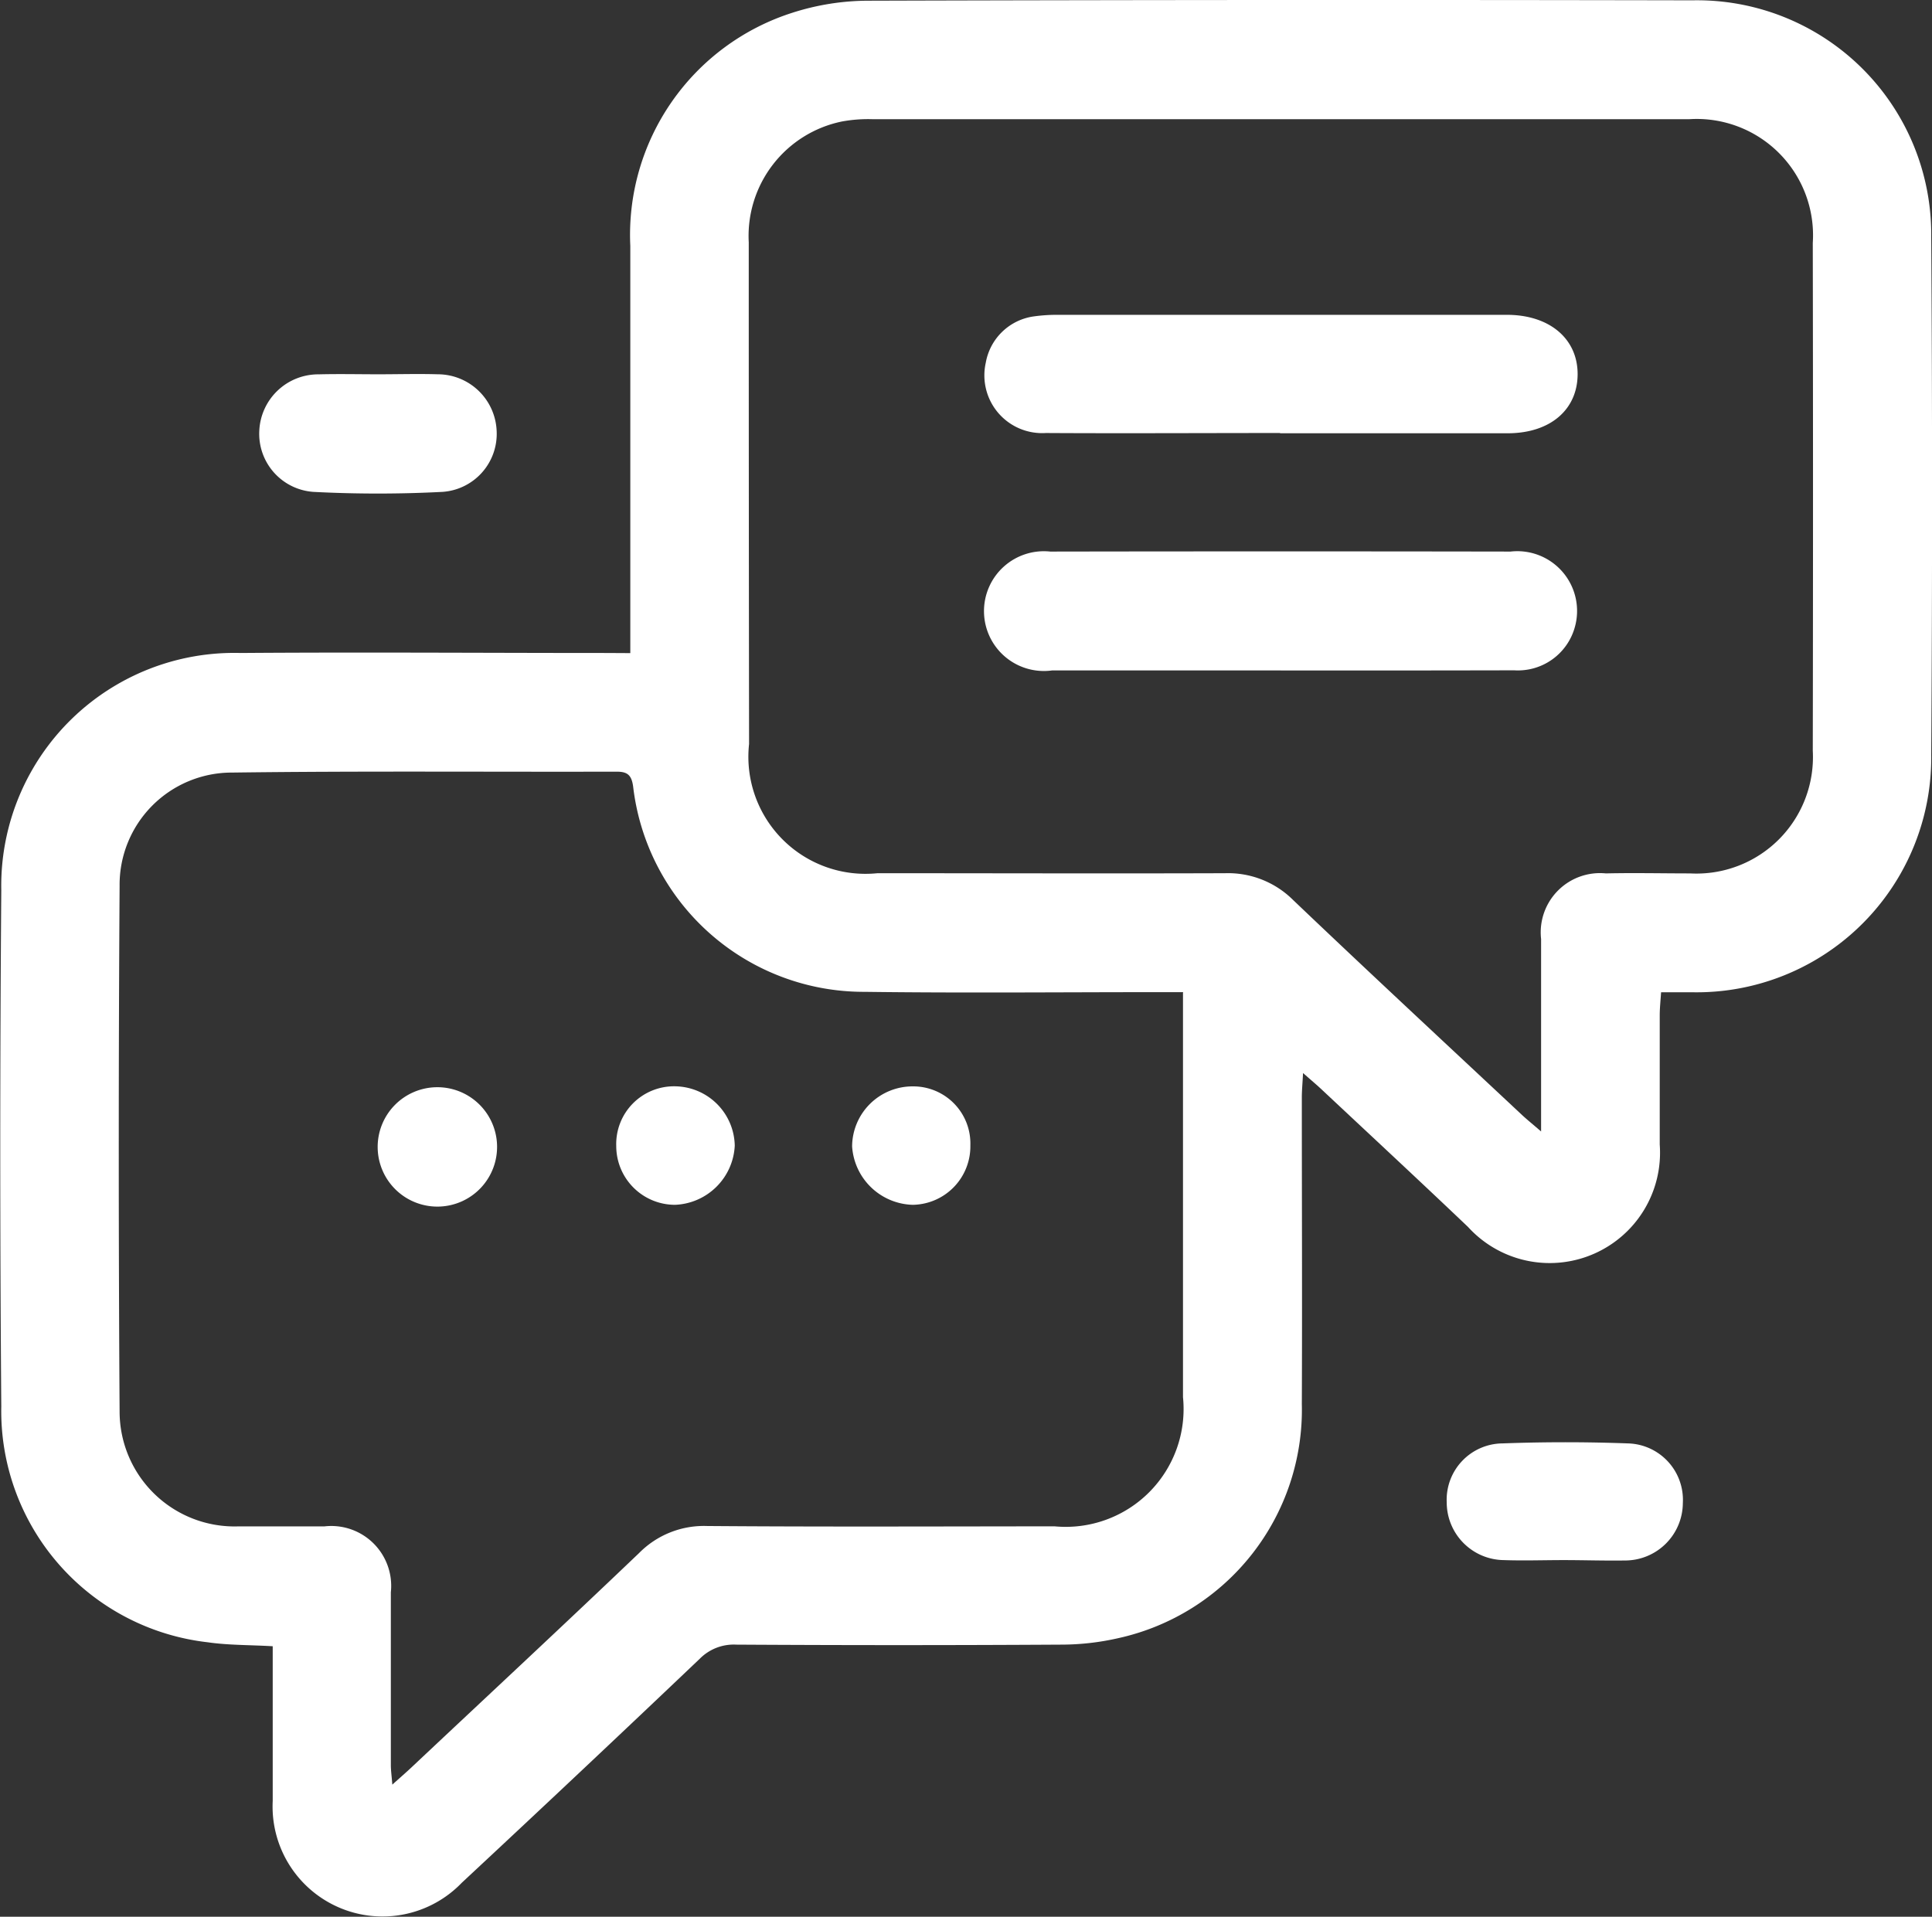 <svg xmlns="http://www.w3.org/2000/svg" width="30.094" height="29.861" viewBox="0 0 30.094 29.861">
  <rect x="0" y="0" width="30.094" height="29.861" fill="#333333" stroke="none"/>
  <g id="icono_flotante_contacto" transform="translate(-0.085 0.011)">
    <path id="Trazado_129" data-name="Trazado 129" d="M647.123,132.144v-.419c0-1.975,0-3.95,0-5.926a3.632,3.632,0,0,1,2.511-3.627,3.883,3.883,0,0,1,1.192-.192q6.42-.019,12.845-.006a3.648,3.648,0,0,1,3.716,3.681q.026,4.037,0,8.073a3.655,3.655,0,0,1-3.7,3.7h-.508c-.009.136-.021.248-.021.36V139.8a1.719,1.719,0,0,1-2.986,1.284c-.758-.722-1.525-1.434-2.288-2.149-.076-.071-.156-.138-.282-.249-.008.161-.019.271-.019.381,0,1.591.007,3.182,0,4.773a3.644,3.644,0,0,1-2.863,3.651,4.006,4.006,0,0,1-.888.1q-2.529.015-5.06,0a.744.744,0,0,0-.566.219q-1.844,1.755-3.708,3.491a1.713,1.713,0,0,1-2.945-1.275v-2.41c-.36-.021-.692-.015-1.015-.062a3.626,3.626,0,0,1-3.213-3.672q-.032-4.023,0-8.04a3.629,3.629,0,0,1,3.726-3.7c1.9-.014,3.8,0,5.7,0Zm14.187,7.454c0-1.055,0-2.025,0-3a.923.923,0,0,1,1.009-1.022c.437-.01.875,0,1.313,0a1.815,1.815,0,0,0,1.91-1.911q.007-3.956,0-7.911a1.812,1.812,0,0,0-1.925-1.928H650.9a2.274,2.274,0,0,0-.477.035,1.82,1.82,0,0,0-1.455,1.883q0,3.908.005,7.816a1.824,1.824,0,0,0,2,2.013c1.8,0,3.609.006,5.413,0a1.437,1.437,0,0,1,1.063.419c1.182,1.127,2.38,2.239,3.572,3.355.075.069.156.134.291.251Zm-5.575-2.172h-.413c-1.516,0-3.032.015-4.547-.005a3.618,3.618,0,0,1-3.608-3.2c-.025-.181-.092-.23-.257-.23-2,.005-3.992-.012-5.992.014a1.748,1.748,0,0,0-1.75,1.765q-.026,4.1,0,8.2a1.791,1.791,0,0,0,1.844,1.779h1.345a.933.933,0,0,1,1.036,1.027v2.69c0,.086.013.171.023.306.128-.115.216-.191.3-.27,1.183-1.113,2.37-2.216,3.544-3.338a1.419,1.419,0,0,1,1.061-.421c1.8.014,3.608.006,5.411.005a1.836,1.836,0,0,0,2-2.013v-6.3Z" transform="translate(-637.22 -121.98)" fill="#fff"/>
    <path id="Trazado_130" data-name="Trazado 130" d="M686.337,190.049c.309,0,.618-.009.926,0a.92.92,0,0,1,.919.88.906.906,0,0,1-.844.952,19.466,19.466,0,0,1-2.012,0,.907.907,0,0,1-.841-.954.92.92,0,0,1,.924-.877C685.719,190.042,686.028,190.049,686.337,190.049Z" transform="translate(-680.361 -184.229)" fill="#fff"/>
    <path id="Trazado_131" data-name="Trazado 131" d="M902.378,386.26c-.31,0-.62.011-.929,0a.9.9,0,0,1-.889-.9.878.878,0,0,1,.87-.918c.65-.024,1.3-.024,1.952,0a.88.88,0,0,1,.856.93.9.9,0,0,1-.9.894C903.018,386.271,902.7,386.26,902.378,386.26Z" transform="translate(-877.94 -361.966)" fill="#fff"/>
    <path id="Trazado_132" data-name="Trazado 132" d="M821.073,181.109c-1.216,0-2.432.007-3.648,0a.9.9,0,0,1-.936-1.095.883.883,0,0,1,.723-.718,2.571,2.571,0,0,1,.414-.028h7.007c.65.01,1.079.381,1.075.93s-.428.913-1.084.915h-3.551Z" transform="translate(-801.049 -174.374)" fill="#fff"/>
    <path id="Trazado_133" data-name="Trazado 133" d="M821.035,224.18h-3.552a.933.933,0,1,1-.027-1.852q3.585-.006,7.169,0a.931.931,0,0,1,1,1.183.92.92,0,0,1-.942.667Q822.86,224.182,821.035,224.18Z" transform="translate(-801.011 -213.746)" fill="#fff"/>
    <path id="Trazado_134" data-name="Trazado 134" d="M707.88,320.737a.93.93,0,1,1-.943-.892.93.93,0,0,1,.943.892Z" transform="translate(-700.053 -302.918)" fill="#fff"/>
    <path id="Trazado_135" data-name="Trazado 135" d="M750.351,321.521a.916.916,0,0,1-.917-.916.9.9,0,0,1,.928-.93.942.942,0,0,1,.918.924A.97.97,0,0,1,750.351,321.521Z" transform="translate(-739.75 -302.762)" fill="#fff"/>
    <path id="Trazado_136" data-name="Trazado 136" d="M794.175,320.617a.911.911,0,0,1-.9.926.973.973,0,0,1-.942-.911.941.941,0,0,1,.942-.934.89.89,0,0,1,.9.918Z" transform="translate(-778.975 -302.784)" fill="#fff"/>
  </g>
</svg>
